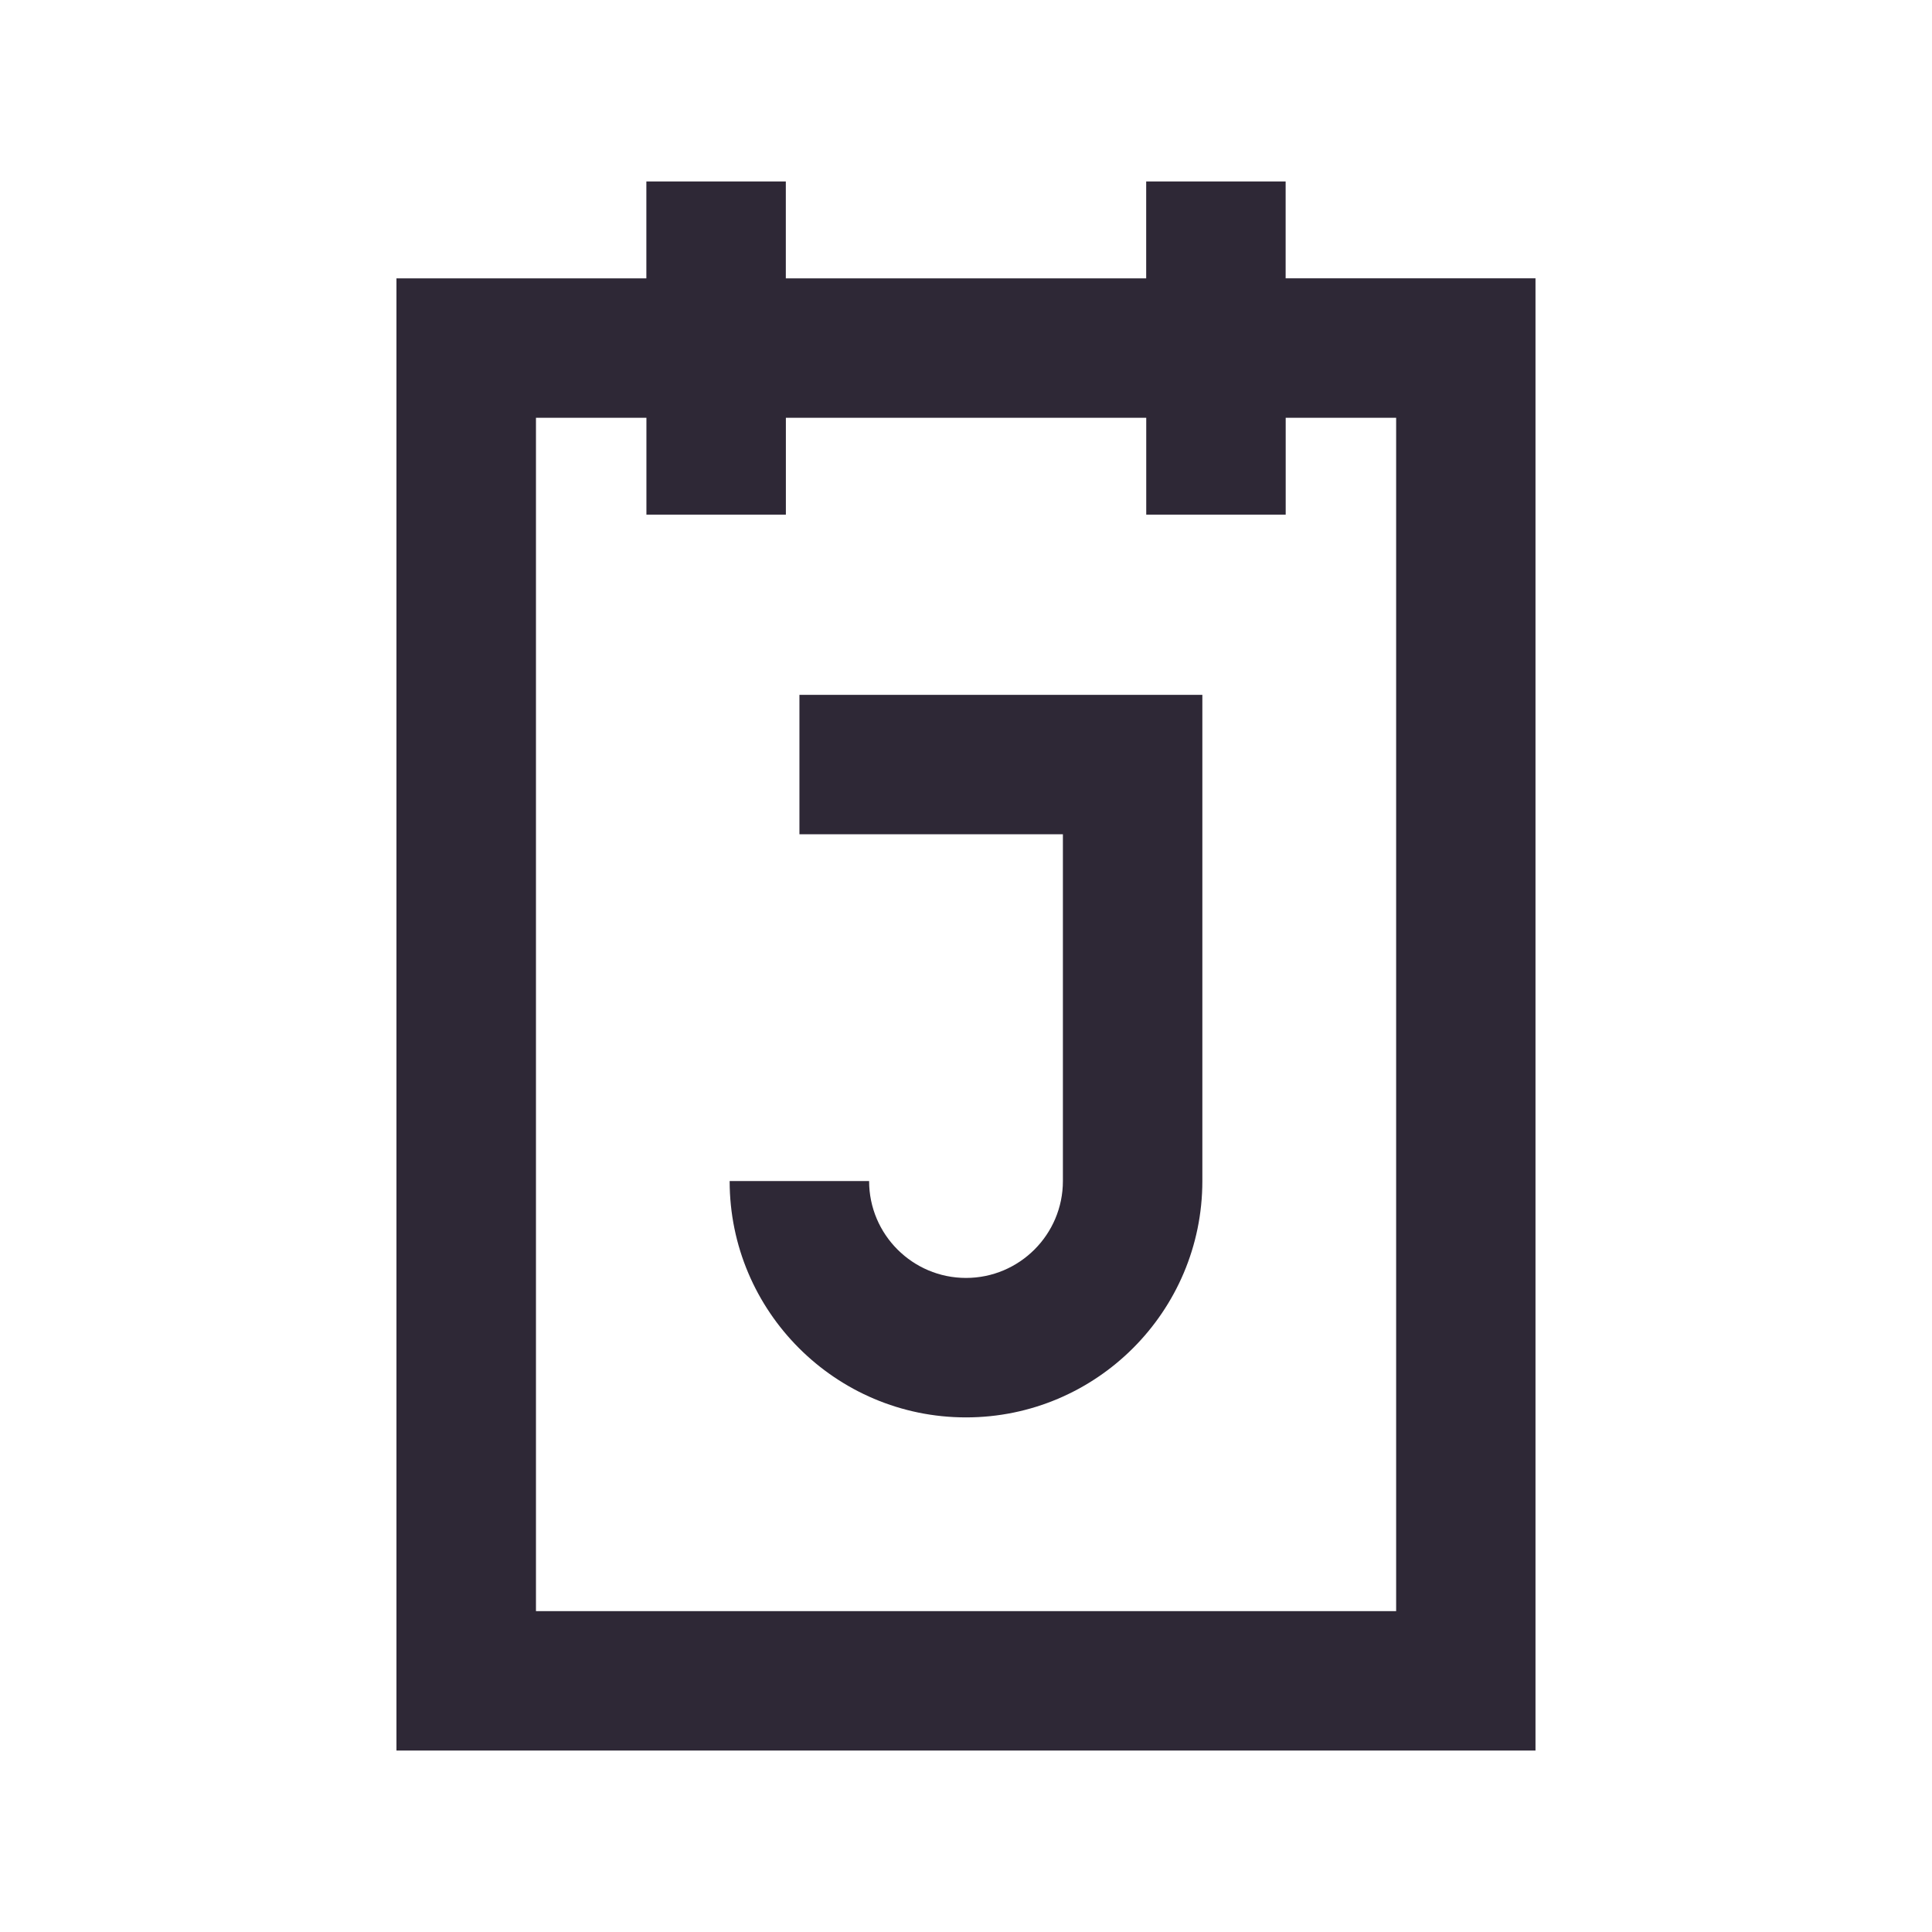 <svg width="500" height="500" viewBox="0 0 500 500" fill="none" xmlns="http://www.w3.org/2000/svg">
<path d="M206.892 215.913H275.077V305.652C275.077 319.482 263.831 330.728 250 330.728C236.17 330.728 224.924 319.482 224.924 305.652H188.832C188.832 339.376 216.262 366.82 250 366.82C283.739 366.82 311.168 339.39 311.168 305.652V179.822H206.892V215.913ZM332.722 72.037V46.961H296.631V72.037H203.37V46.961H167.278V72.037H102.602V453.036H397.384V72.023H332.708L332.722 72.037ZM361.307 416.959H138.708V108.115H167.292V133.191H203.384V108.115H296.645V133.191H332.737V108.115H361.321V416.944L361.307 416.959Z" fill="#2E2836"/>
</svg>
